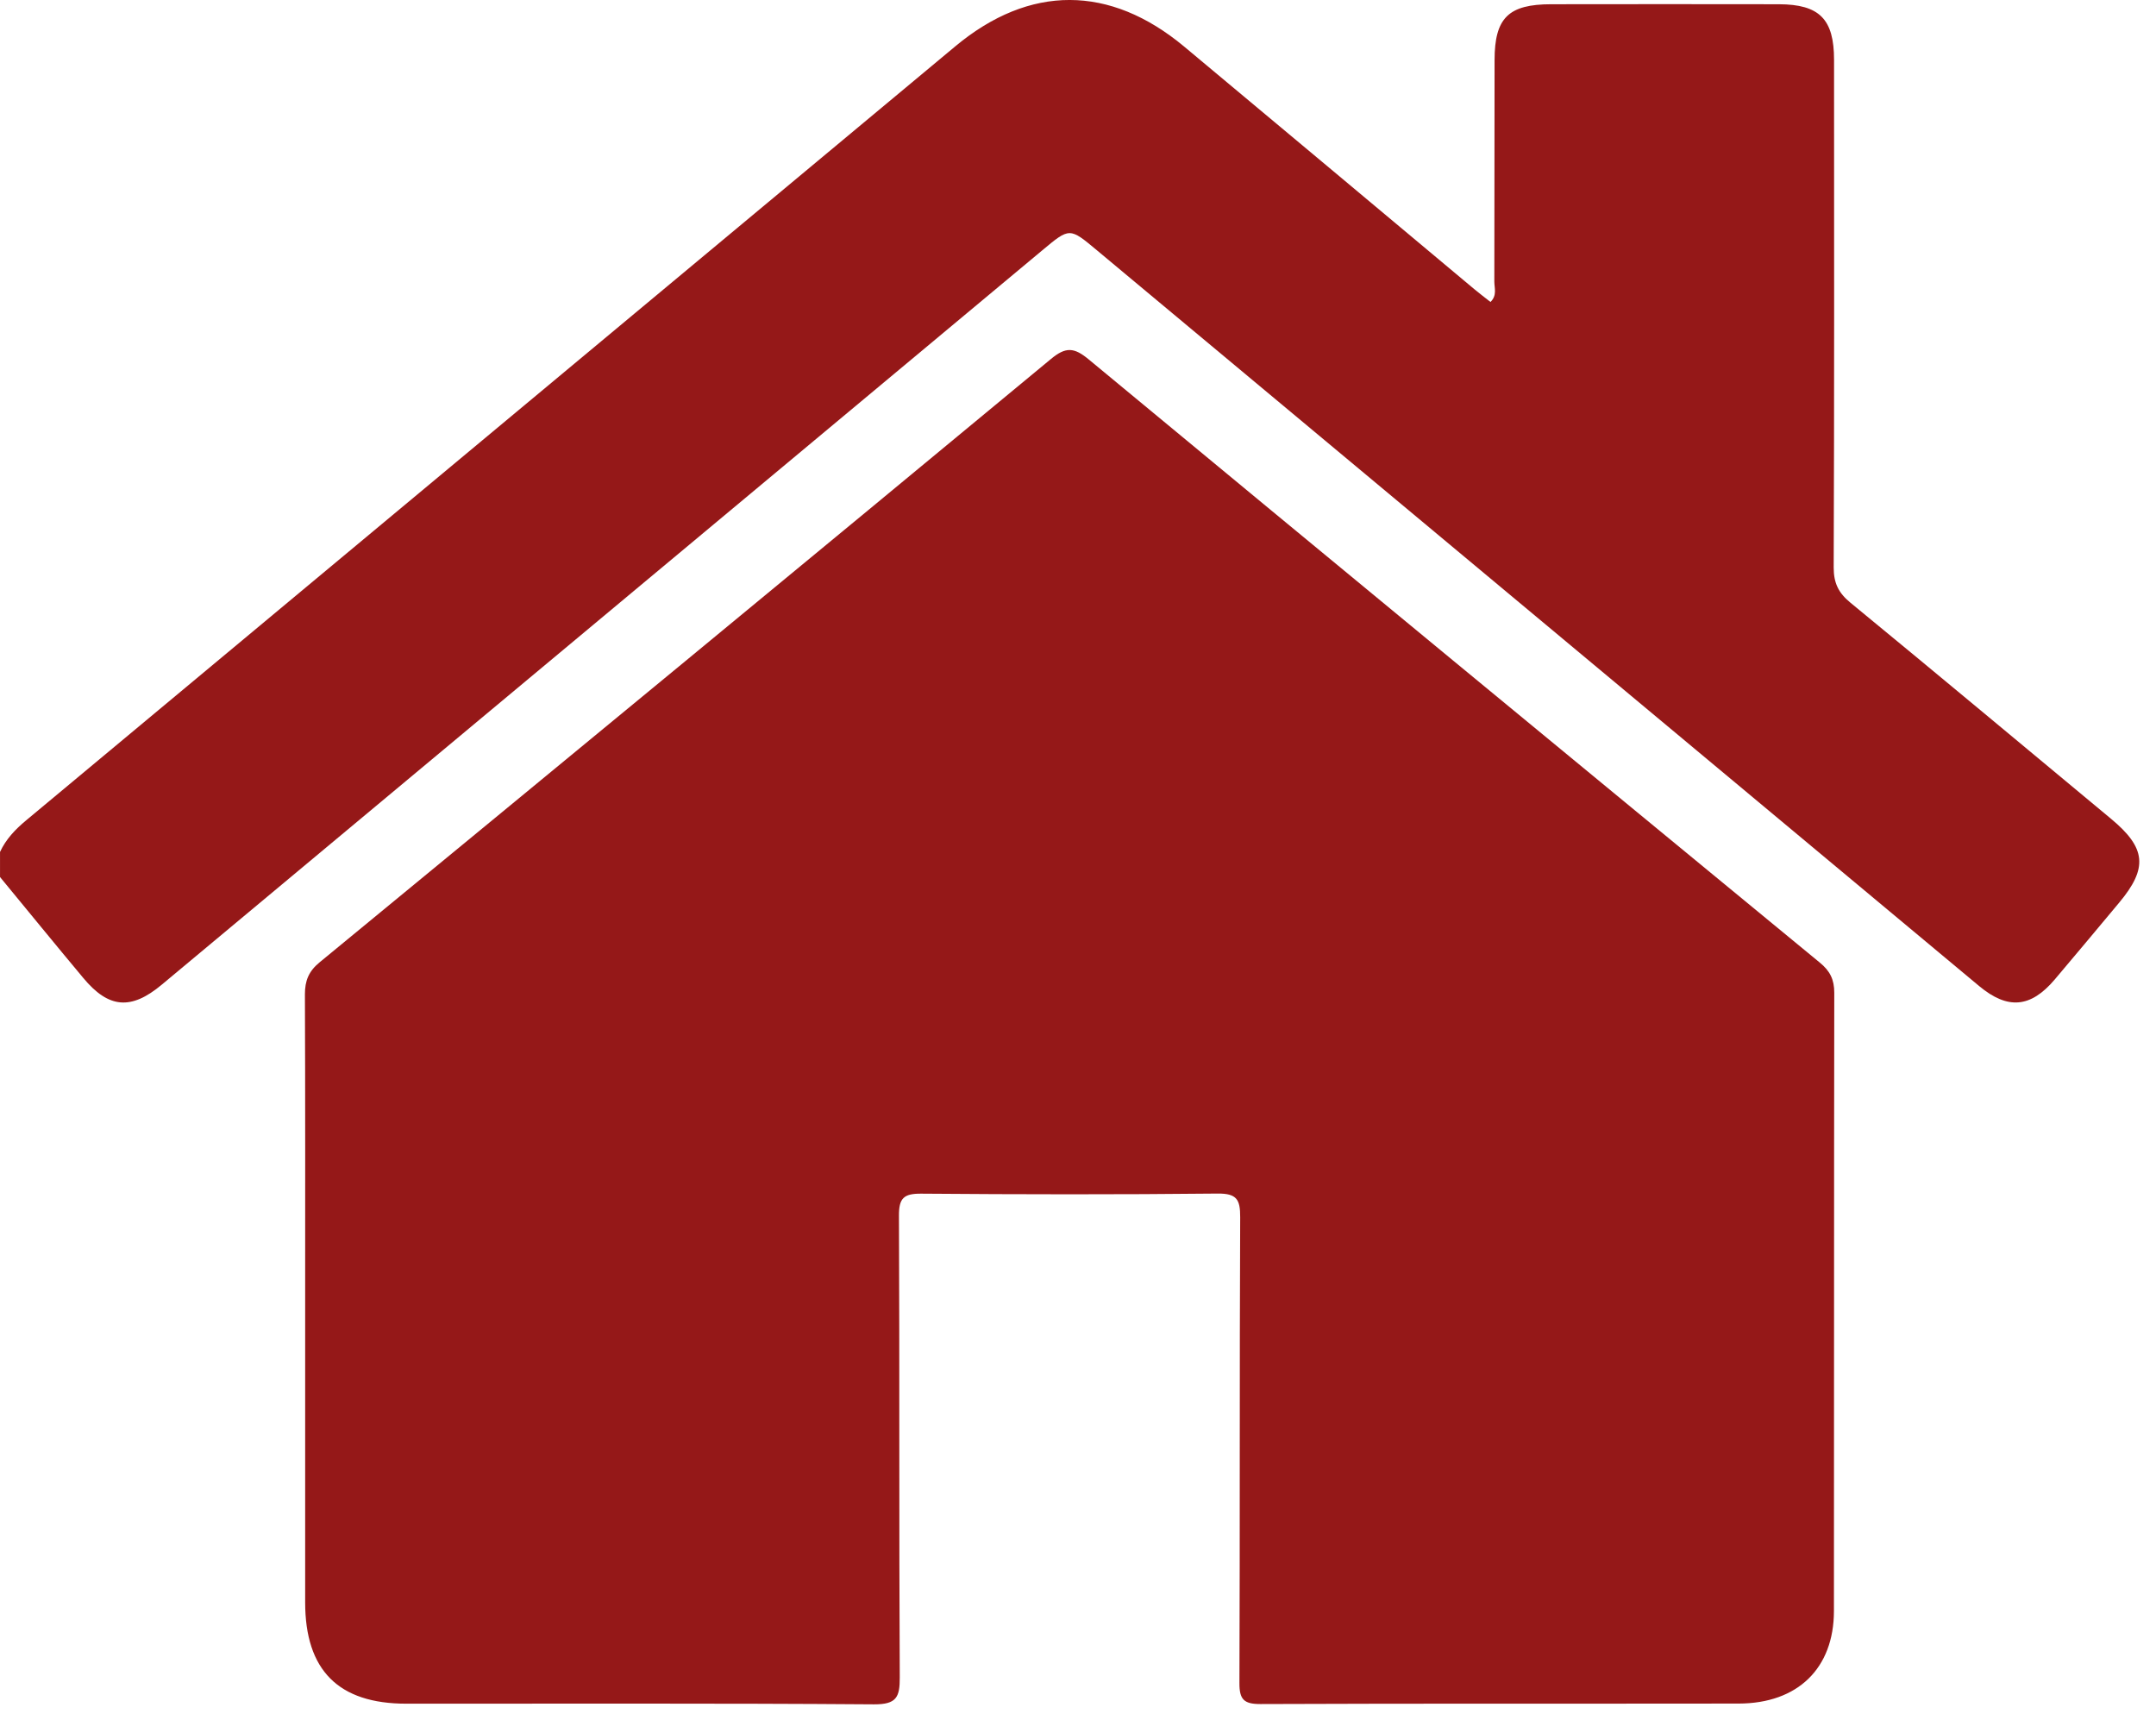<svg width="89" height="71" viewBox="0 0 89 71" fill="none" xmlns="http://www.w3.org/2000/svg">
<path d="M0.001 35.161C0.246 34.631 0.635 34.227 1.081 33.855C13.869 23.209 26.649 12.557 39.437 1.91C42.504 -0.644 45.814 -0.636 48.886 1.925C52.882 5.256 56.869 8.597 60.858 11.933C61.074 12.113 61.3 12.283 61.528 12.463C61.808 12.19 61.686 11.885 61.686 11.621C61.696 8.575 61.686 5.527 61.696 2.481C61.698 0.737 62.269 0.177 64.031 0.175C67.163 0.17 70.297 0.17 73.43 0.175C75.107 0.18 75.71 0.787 75.71 2.472C75.712 9.456 75.722 16.44 75.695 23.425C75.695 24.07 75.897 24.471 76.384 24.872C79.982 27.826 83.553 30.812 87.136 33.786C88.596 34.995 88.677 35.824 87.475 37.259C86.589 38.317 85.709 39.378 84.816 40.429C83.824 41.596 82.879 41.677 81.7 40.696C69.561 30.577 57.421 20.453 45.281 10.33C44.151 9.386 44.158 9.386 43.03 10.327C30.914 20.432 18.796 30.536 6.678 40.638C5.411 41.697 4.487 41.622 3.438 40.362C2.283 38.98 1.146 37.585 0.001 36.196V35.161Z" fill="#951818"/>
<path d="M12.597 53.796C12.597 49.543 12.604 45.29 12.587 41.037C12.587 40.475 12.741 40.089 13.192 39.717C23.267 31.432 33.336 23.137 43.383 14.816C43.999 14.305 44.34 14.336 44.938 14.83C54.985 23.149 65.053 31.444 75.126 39.731C75.544 40.074 75.719 40.427 75.719 40.97C75.705 49.476 75.714 57.984 75.705 66.49C75.702 68.856 74.209 70.304 71.773 70.308C65.192 70.318 58.611 70.301 52.03 70.328C51.351 70.33 51.161 70.14 51.164 69.464C51.188 63.055 51.166 56.647 51.195 50.236C51.197 49.512 51.063 49.252 50.264 49.26C46.184 49.303 42.101 49.296 38.021 49.264C37.31 49.26 37.106 49.447 37.109 50.169C37.138 56.52 37.109 62.87 37.142 69.224C37.147 70.047 37.008 70.344 36.081 70.34C29.644 70.292 23.207 70.316 16.77 70.313C13.969 70.313 12.597 68.933 12.597 66.127C12.597 62.019 12.597 57.907 12.597 53.798V53.796Z" fill="#951818"/>
</svg>
